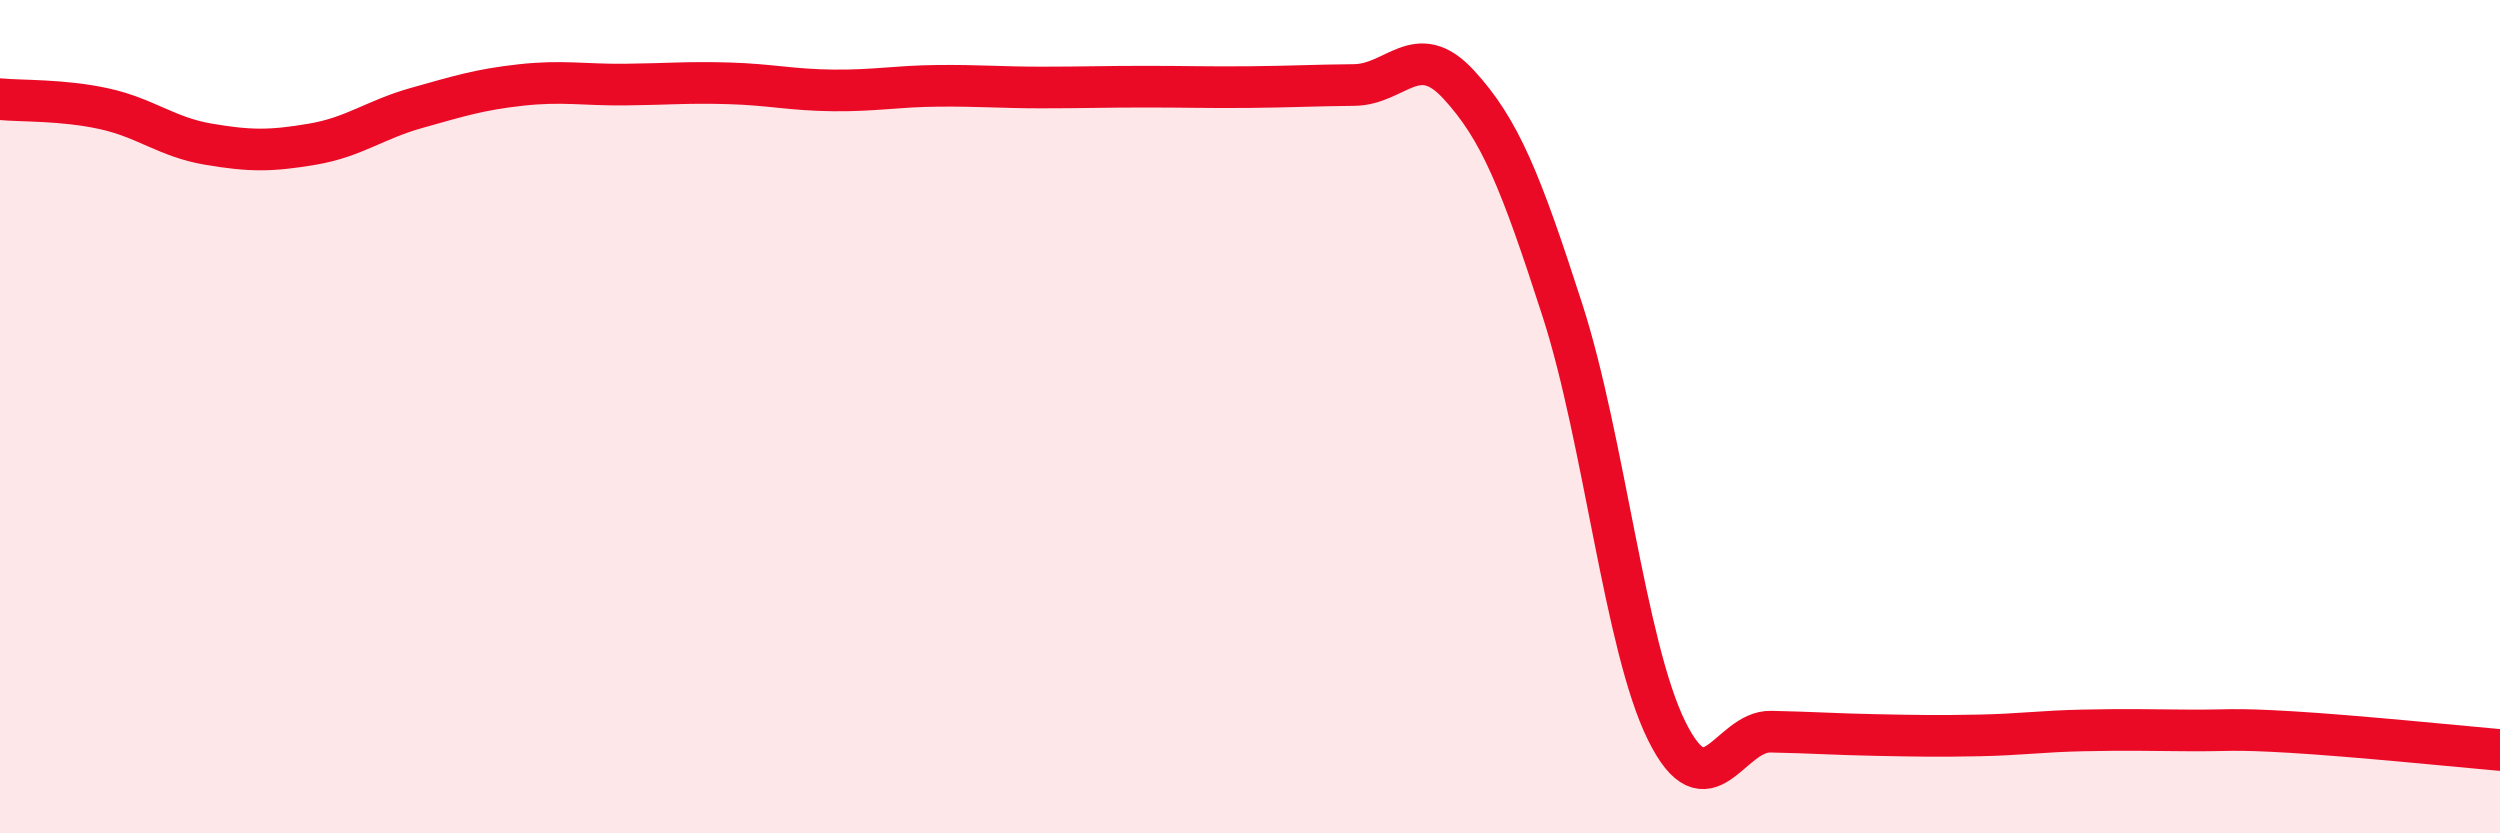 
    <svg width="60" height="20" viewBox="0 0 60 20" xmlns="http://www.w3.org/2000/svg">
      <path
        d="M 0,2.38 C 0.5,2.43 1.5,2.39 2.5,2.61 C 3.5,2.83 4,3.29 5,3.46 C 6,3.63 6.5,3.63 7.5,3.46 C 8.5,3.29 9,2.87 10,2.59 C 11,2.31 11.5,2.15 12.5,2.04 C 13.5,1.93 14,2.04 15,2.03 C 16,2.02 16.5,1.97 17.5,2 C 18.5,2.03 19,2.16 20,2.17 C 21,2.18 21.5,2.07 22.5,2.06 C 23.5,2.05 24,2.1 25,2.1 C 26,2.1 26.5,2.08 27.5,2.08 C 28.5,2.08 29,2.1 30,2.09 C 31,2.08 31.5,2.05 32.5,2.04 C 33.5,2.03 34,0.94 35,2.02 C 36,3.1 36.5,4.35 37.5,7.45 C 38.5,10.55 39,15.52 40,17.54 C 41,19.56 41.5,17.54 42.5,17.56 C 43.5,17.58 44,17.62 45,17.64 C 46,17.66 46.5,17.67 47.5,17.65 C 48.5,17.63 49,17.55 50,17.53 C 51,17.51 51.5,17.52 52.5,17.53 C 53.5,17.54 53.5,17.48 55,17.57 C 56.5,17.66 59,17.91 60,18L60 20L0 20Z"
        fill="#EB0A25"
        opacity="0.1"
        stroke-linecap="round"
        stroke-linejoin="round"
      />
      <path
        d="M 0,2.38 C 0.5,2.43 1.5,2.39 2.5,2.61 C 3.5,2.83 4,3.29 5,3.46 C 6,3.63 6.5,3.63 7.5,3.46 C 8.5,3.29 9,2.87 10,2.59 C 11,2.31 11.5,2.15 12.5,2.04 C 13.5,1.93 14,2.04 15,2.03 C 16,2.02 16.5,1.97 17.5,2 C 18.5,2.03 19,2.16 20,2.17 C 21,2.18 21.5,2.07 22.5,2.06 C 23.5,2.05 24,2.1 25,2.1 C 26,2.1 26.5,2.08 27.5,2.08 C 28.5,2.08 29,2.1 30,2.09 C 31,2.08 31.5,2.05 32.5,2.04 C 33.5,2.03 34,0.94 35,2.02 C 36,3.1 36.5,4.35 37.5,7.45 C 38.5,10.55 39,15.52 40,17.54 C 41,19.56 41.5,17.54 42.5,17.56 C 43.5,17.58 44,17.62 45,17.64 C 46,17.66 46.5,17.67 47.5,17.65 C 48.5,17.63 49,17.55 50,17.53 C 51,17.51 51.5,17.52 52.5,17.53 C 53.5,17.54 53.5,17.48 55,17.57 C 56.5,17.66 59,17.91 60,18"
        stroke="#EB0A25"
        stroke-width="1"
        fill="none"
        stroke-linecap="round"
        stroke-linejoin="round"
      />
    </svg>
  